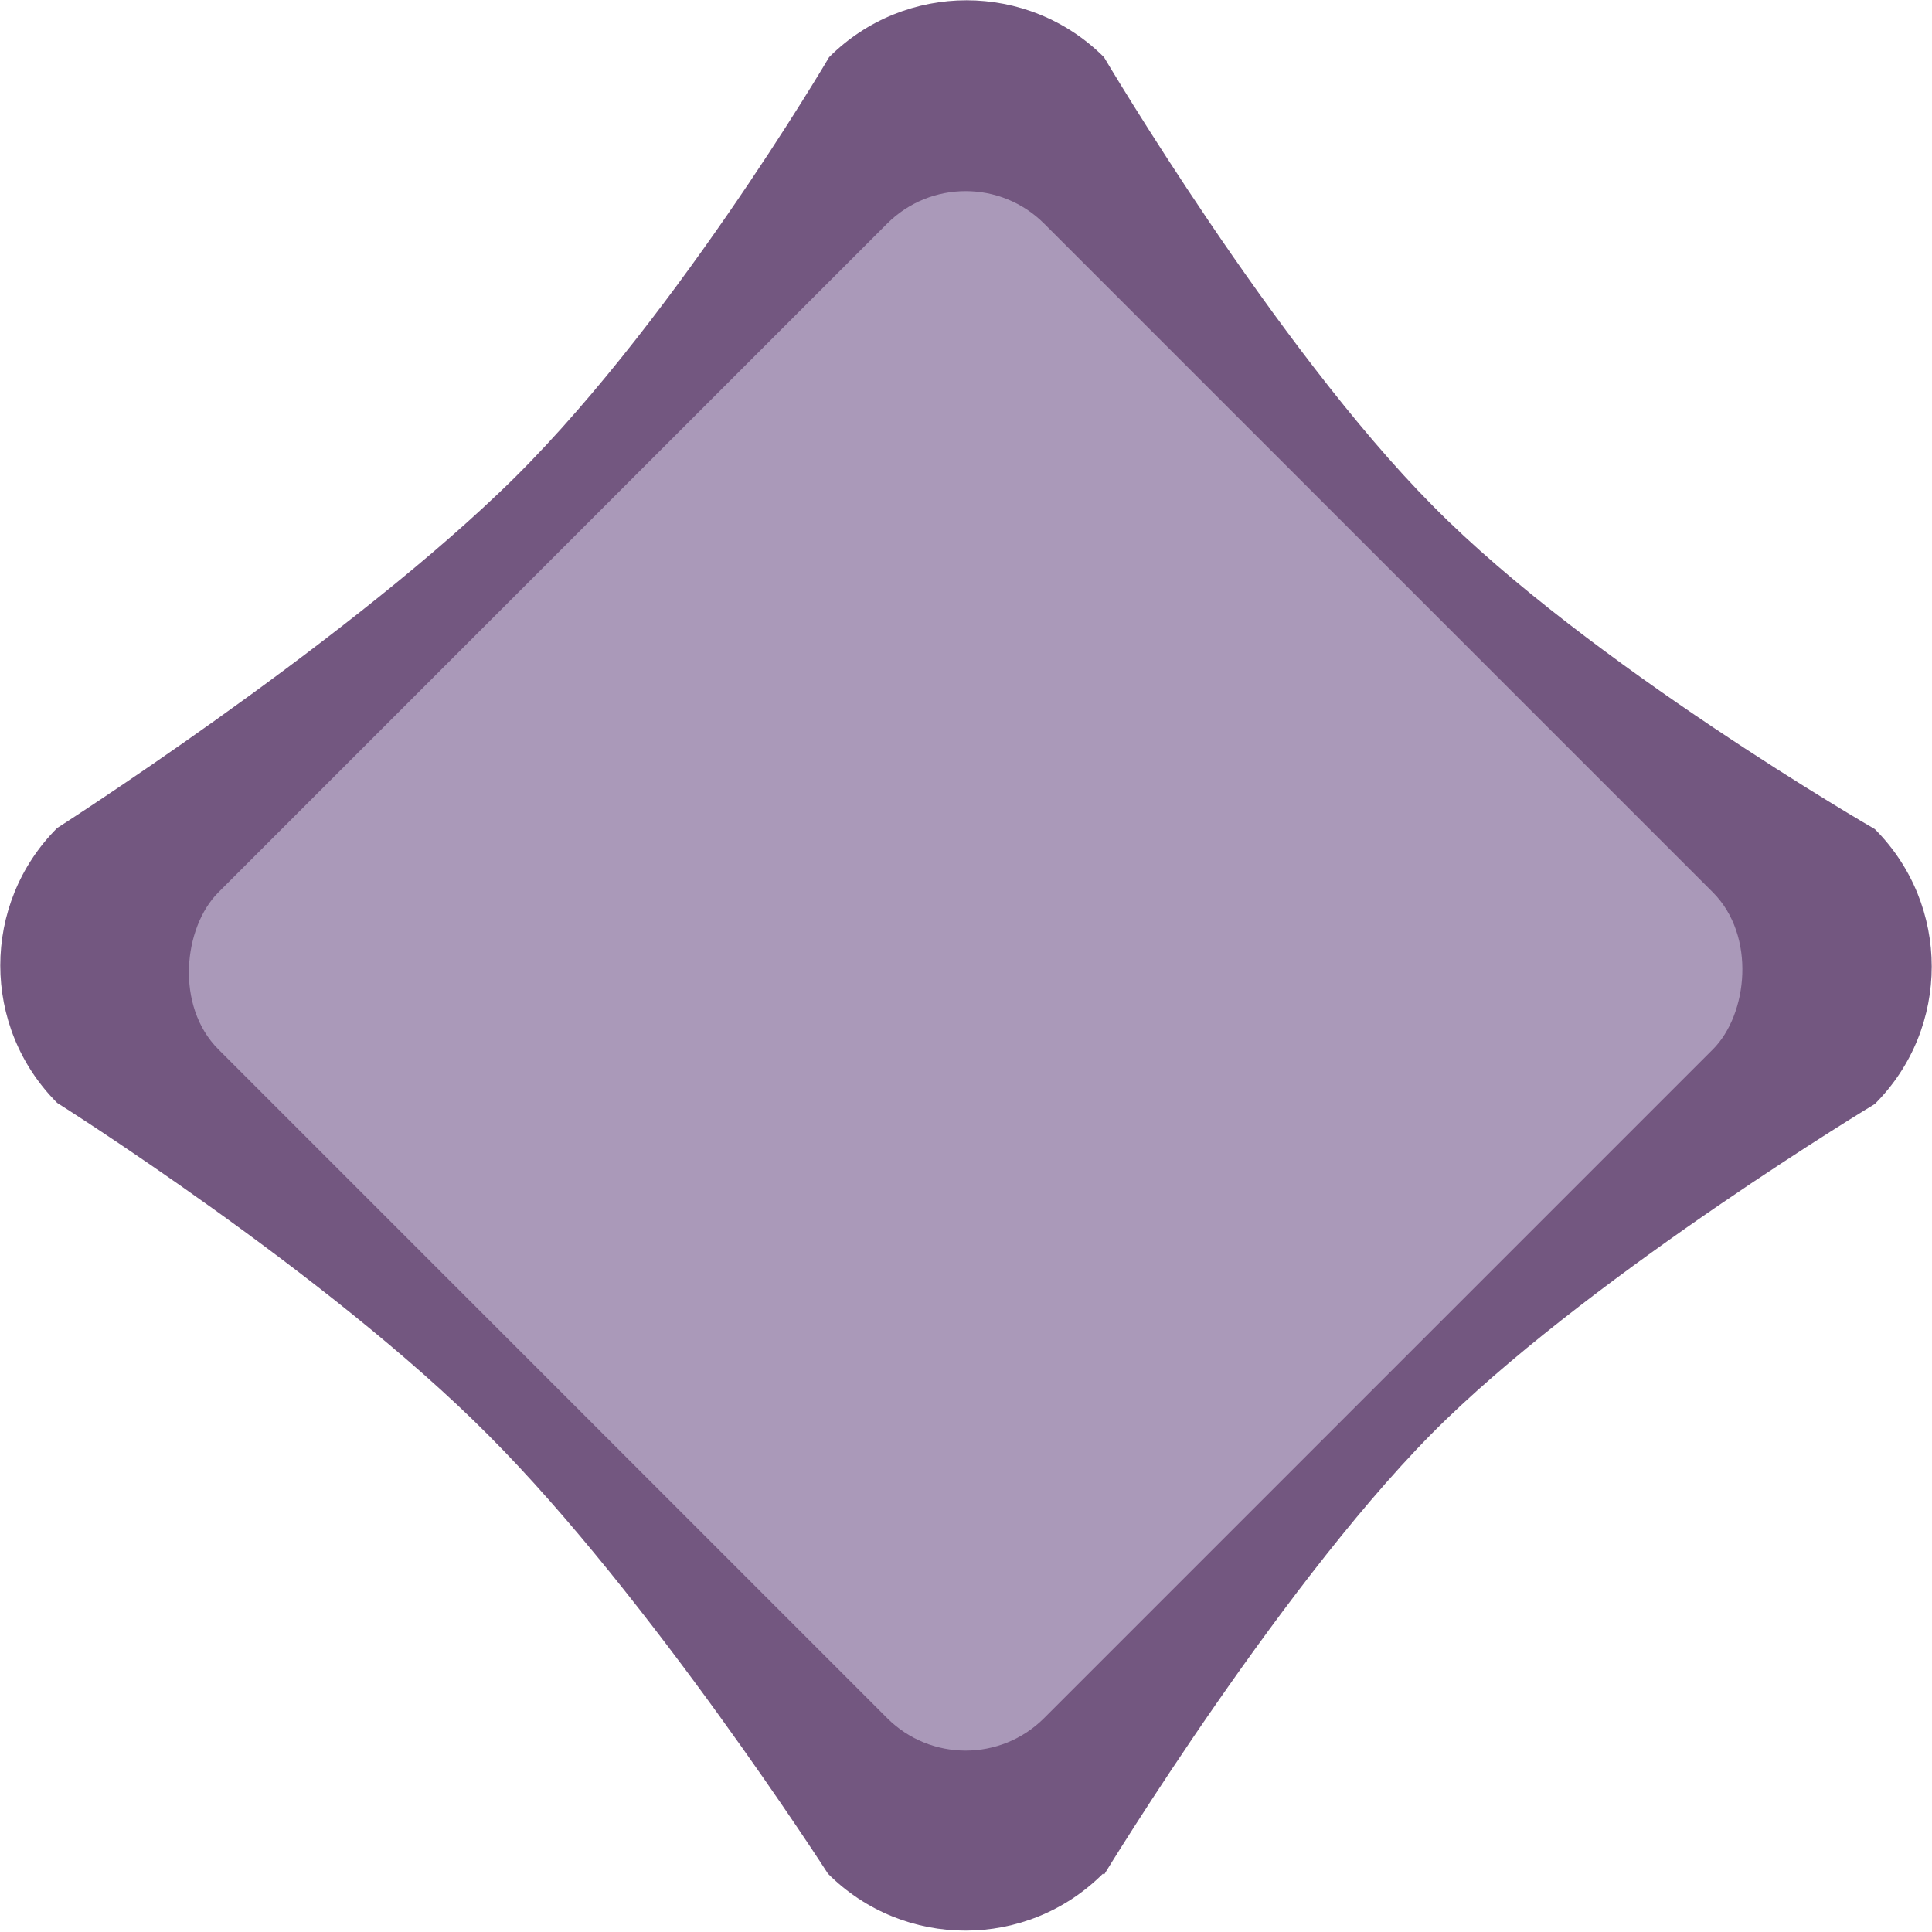 <?xml version="1.0" encoding="UTF-8"?>
<svg id="Layer_2" data-name="Layer 2" xmlns="http://www.w3.org/2000/svg" viewBox="0 0 17.57 17.57">
  <defs>
    <style>
      .cls-1 {
        fill: #aa99b9;
      }

      .cls-1, .cls-2 {
        stroke-width: 0px;
      }

      .cls-2 {
        fill: #735780;
      }
    </style>
  </defs>
  <g id="POIs_-_Culture_Retail" data-name="POIs - Culture &amp;amp; Retail">
    <g>
      <path class="cls-2" d="M10.04,17.05s1.68-2.76,3.11-4.14c1.43-1.38,3.9-2.87,3.9-2.87.69-.69.69-1.81,0-2.5,0,0-2.6-1.5-4.02-2.94-1.43-1.44-2.99-4.08-2.99-4.08-.69-.69-1.81-.69-2.5,0,0,0-1.48,2.52-3,3.96C3.02,5.93.52,7.53.52,7.53c-.69.69-.69,1.81,0,2.5,0,0,2.46,1.55,3.92,3.02,1.47,1.47,3.09,3.99,3.09,3.99.69.69,1.81.69,2.5,0Z"/>
      <rect class="cls-1" x="3.48" y="3.52" width="10.62" height="10.62" rx="1.01" ry="1.01" transform="translate(8.81 -3.63) rotate(45)"/>
    </g>
  </g>
</svg>